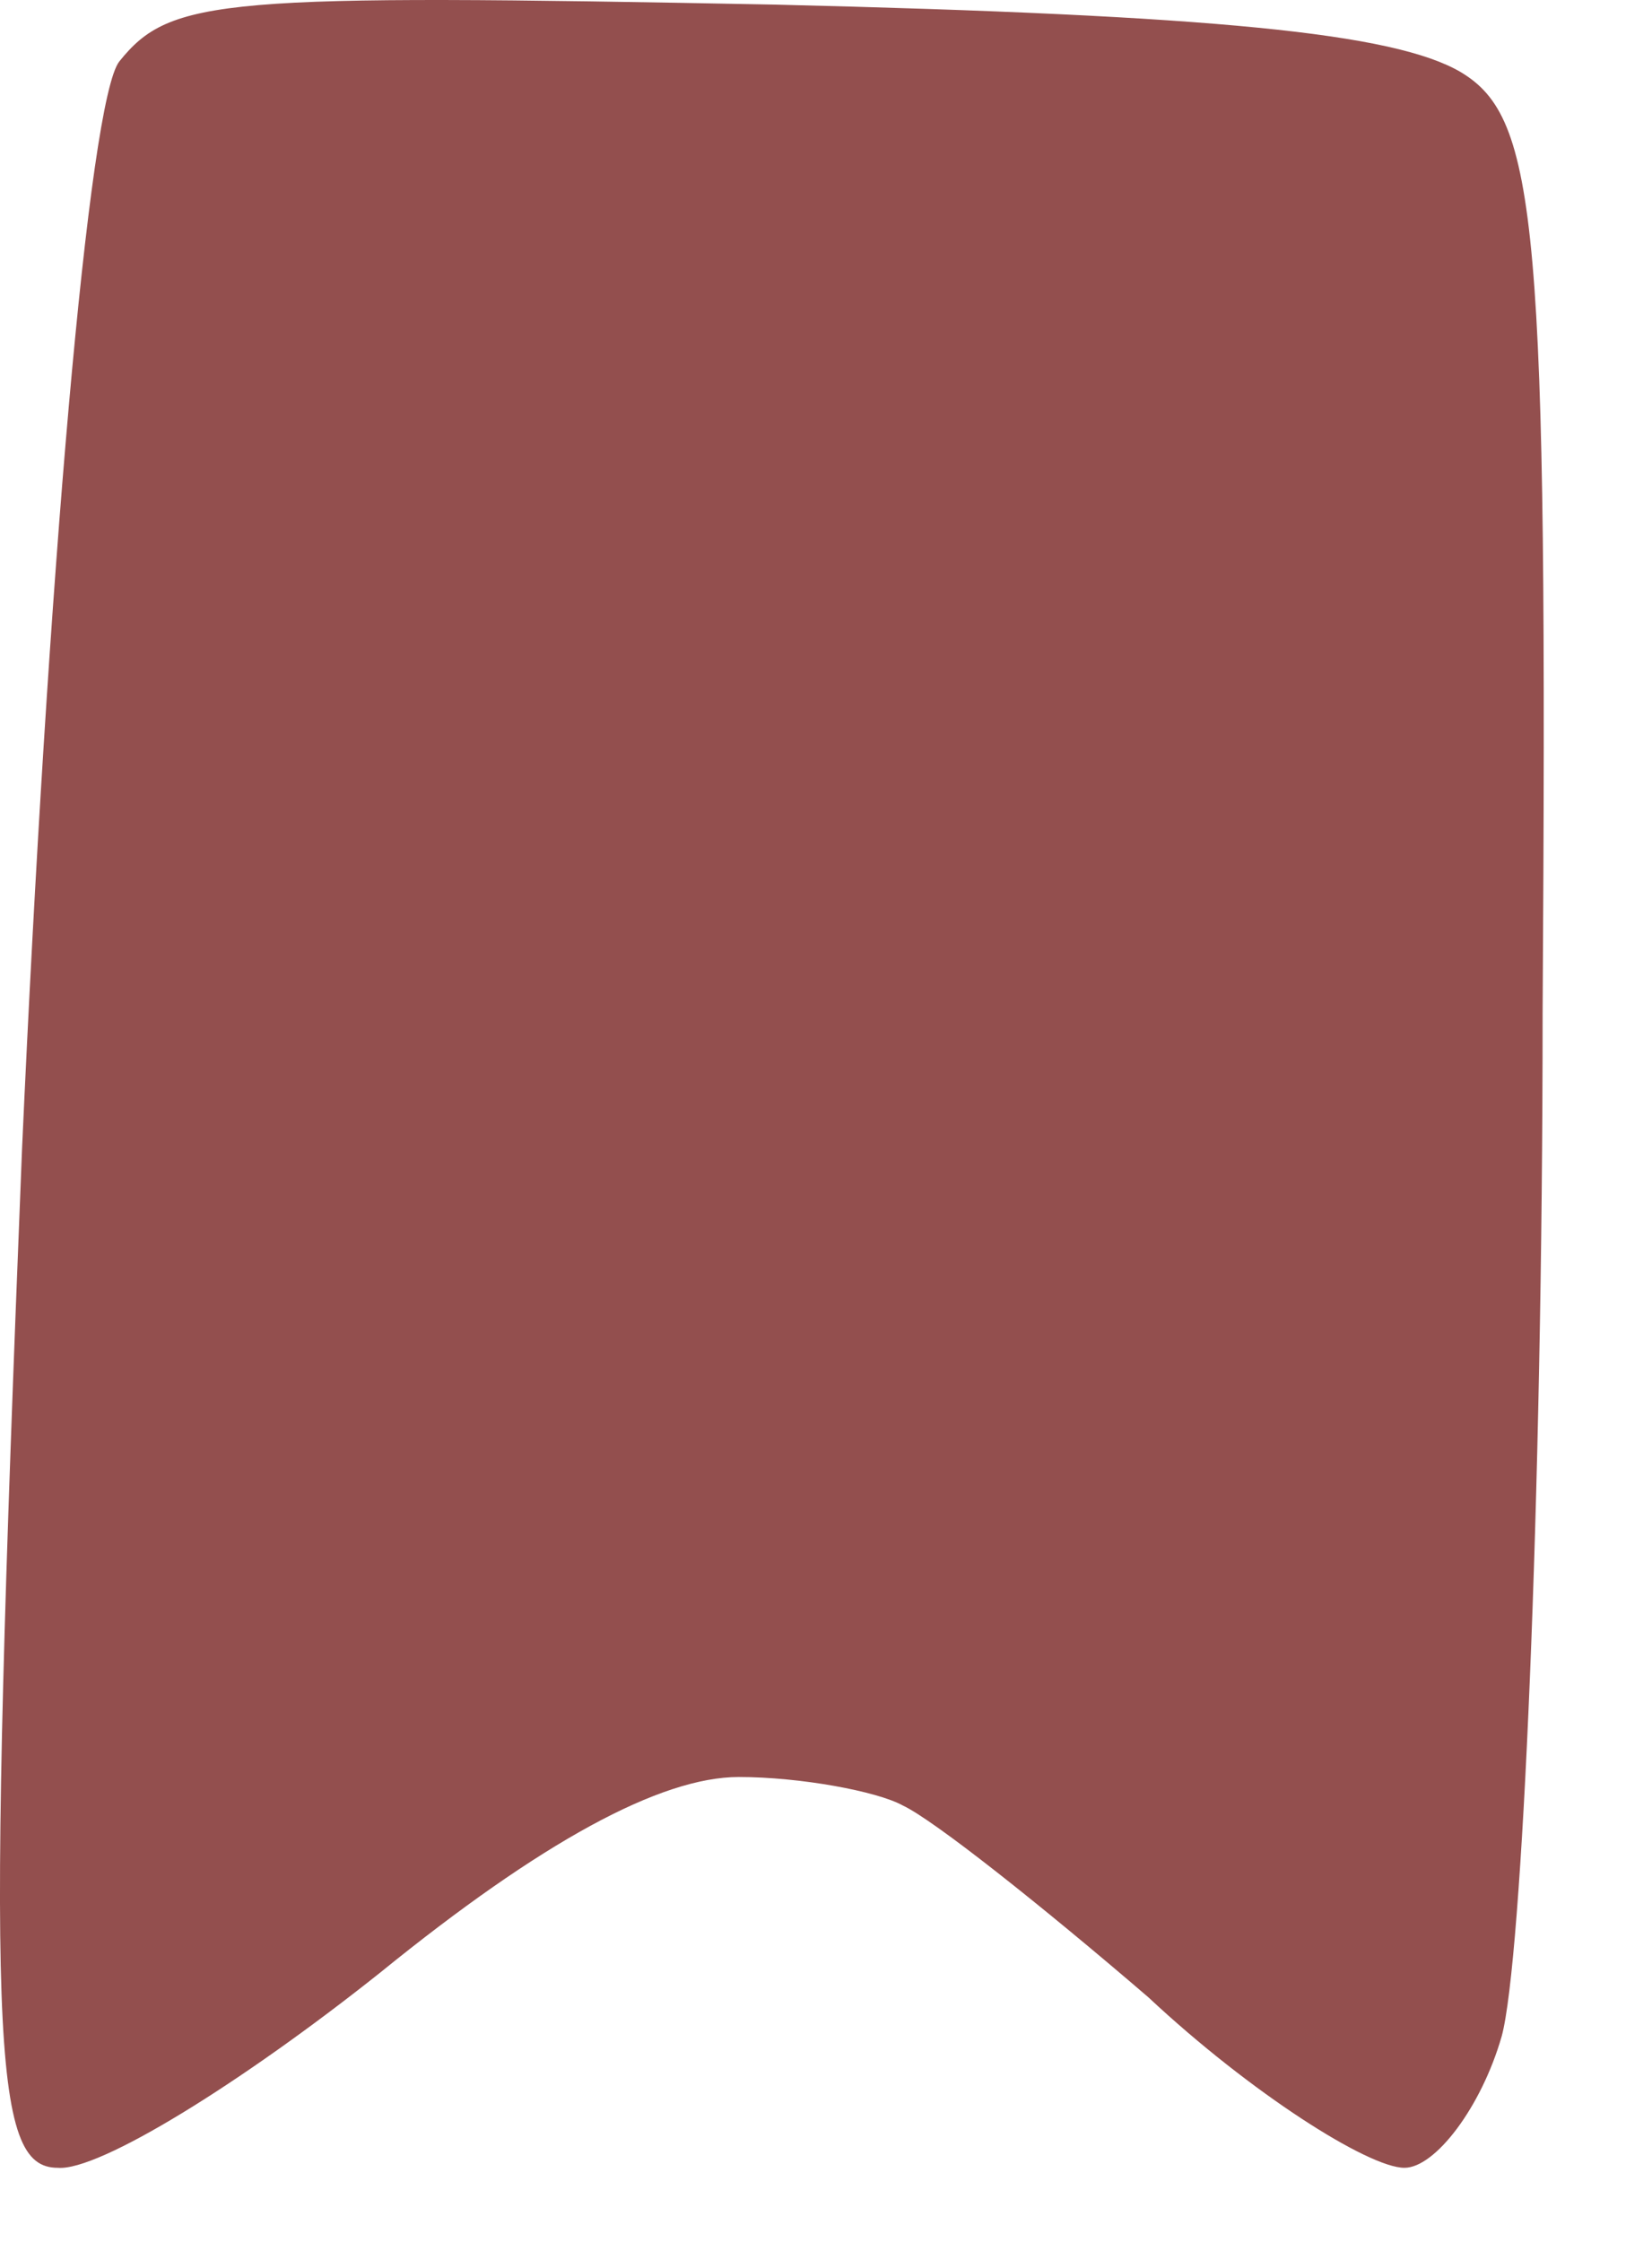 <?xml version="1.0" encoding="utf-8"?>
<svg xmlns="http://www.w3.org/2000/svg" fill="none" height="100%" overflow="visible" preserveAspectRatio="none" style="display: block;" viewBox="0 0 14 19" width="100%">
<path d="M0.187 9.732C0.404 4.916 0.751 0.852 1.011 0.521C1.445 -0.021 1.879 -0.051 6.565 0.039C10.296 0.129 11.815 0.28 12.379 0.611C13.03 1.002 13.117 1.875 13.073 8.588C13.073 12.712 12.9 16.626 12.726 17.258C12.553 17.86 12.162 18.372 11.902 18.372C11.598 18.372 10.6 17.739 9.732 16.927C8.821 16.144 7.91 15.422 7.65 15.301C7.433 15.181 6.782 15.06 6.261 15.06C5.596 15.06 4.584 15.612 3.224 16.716C2.053 17.649 0.838 18.402 0.49 18.372C-0.074 18.372 -0.117 17.318 0.187 9.732Z" fill="#934F4E" id="Vector"/>
</svg>